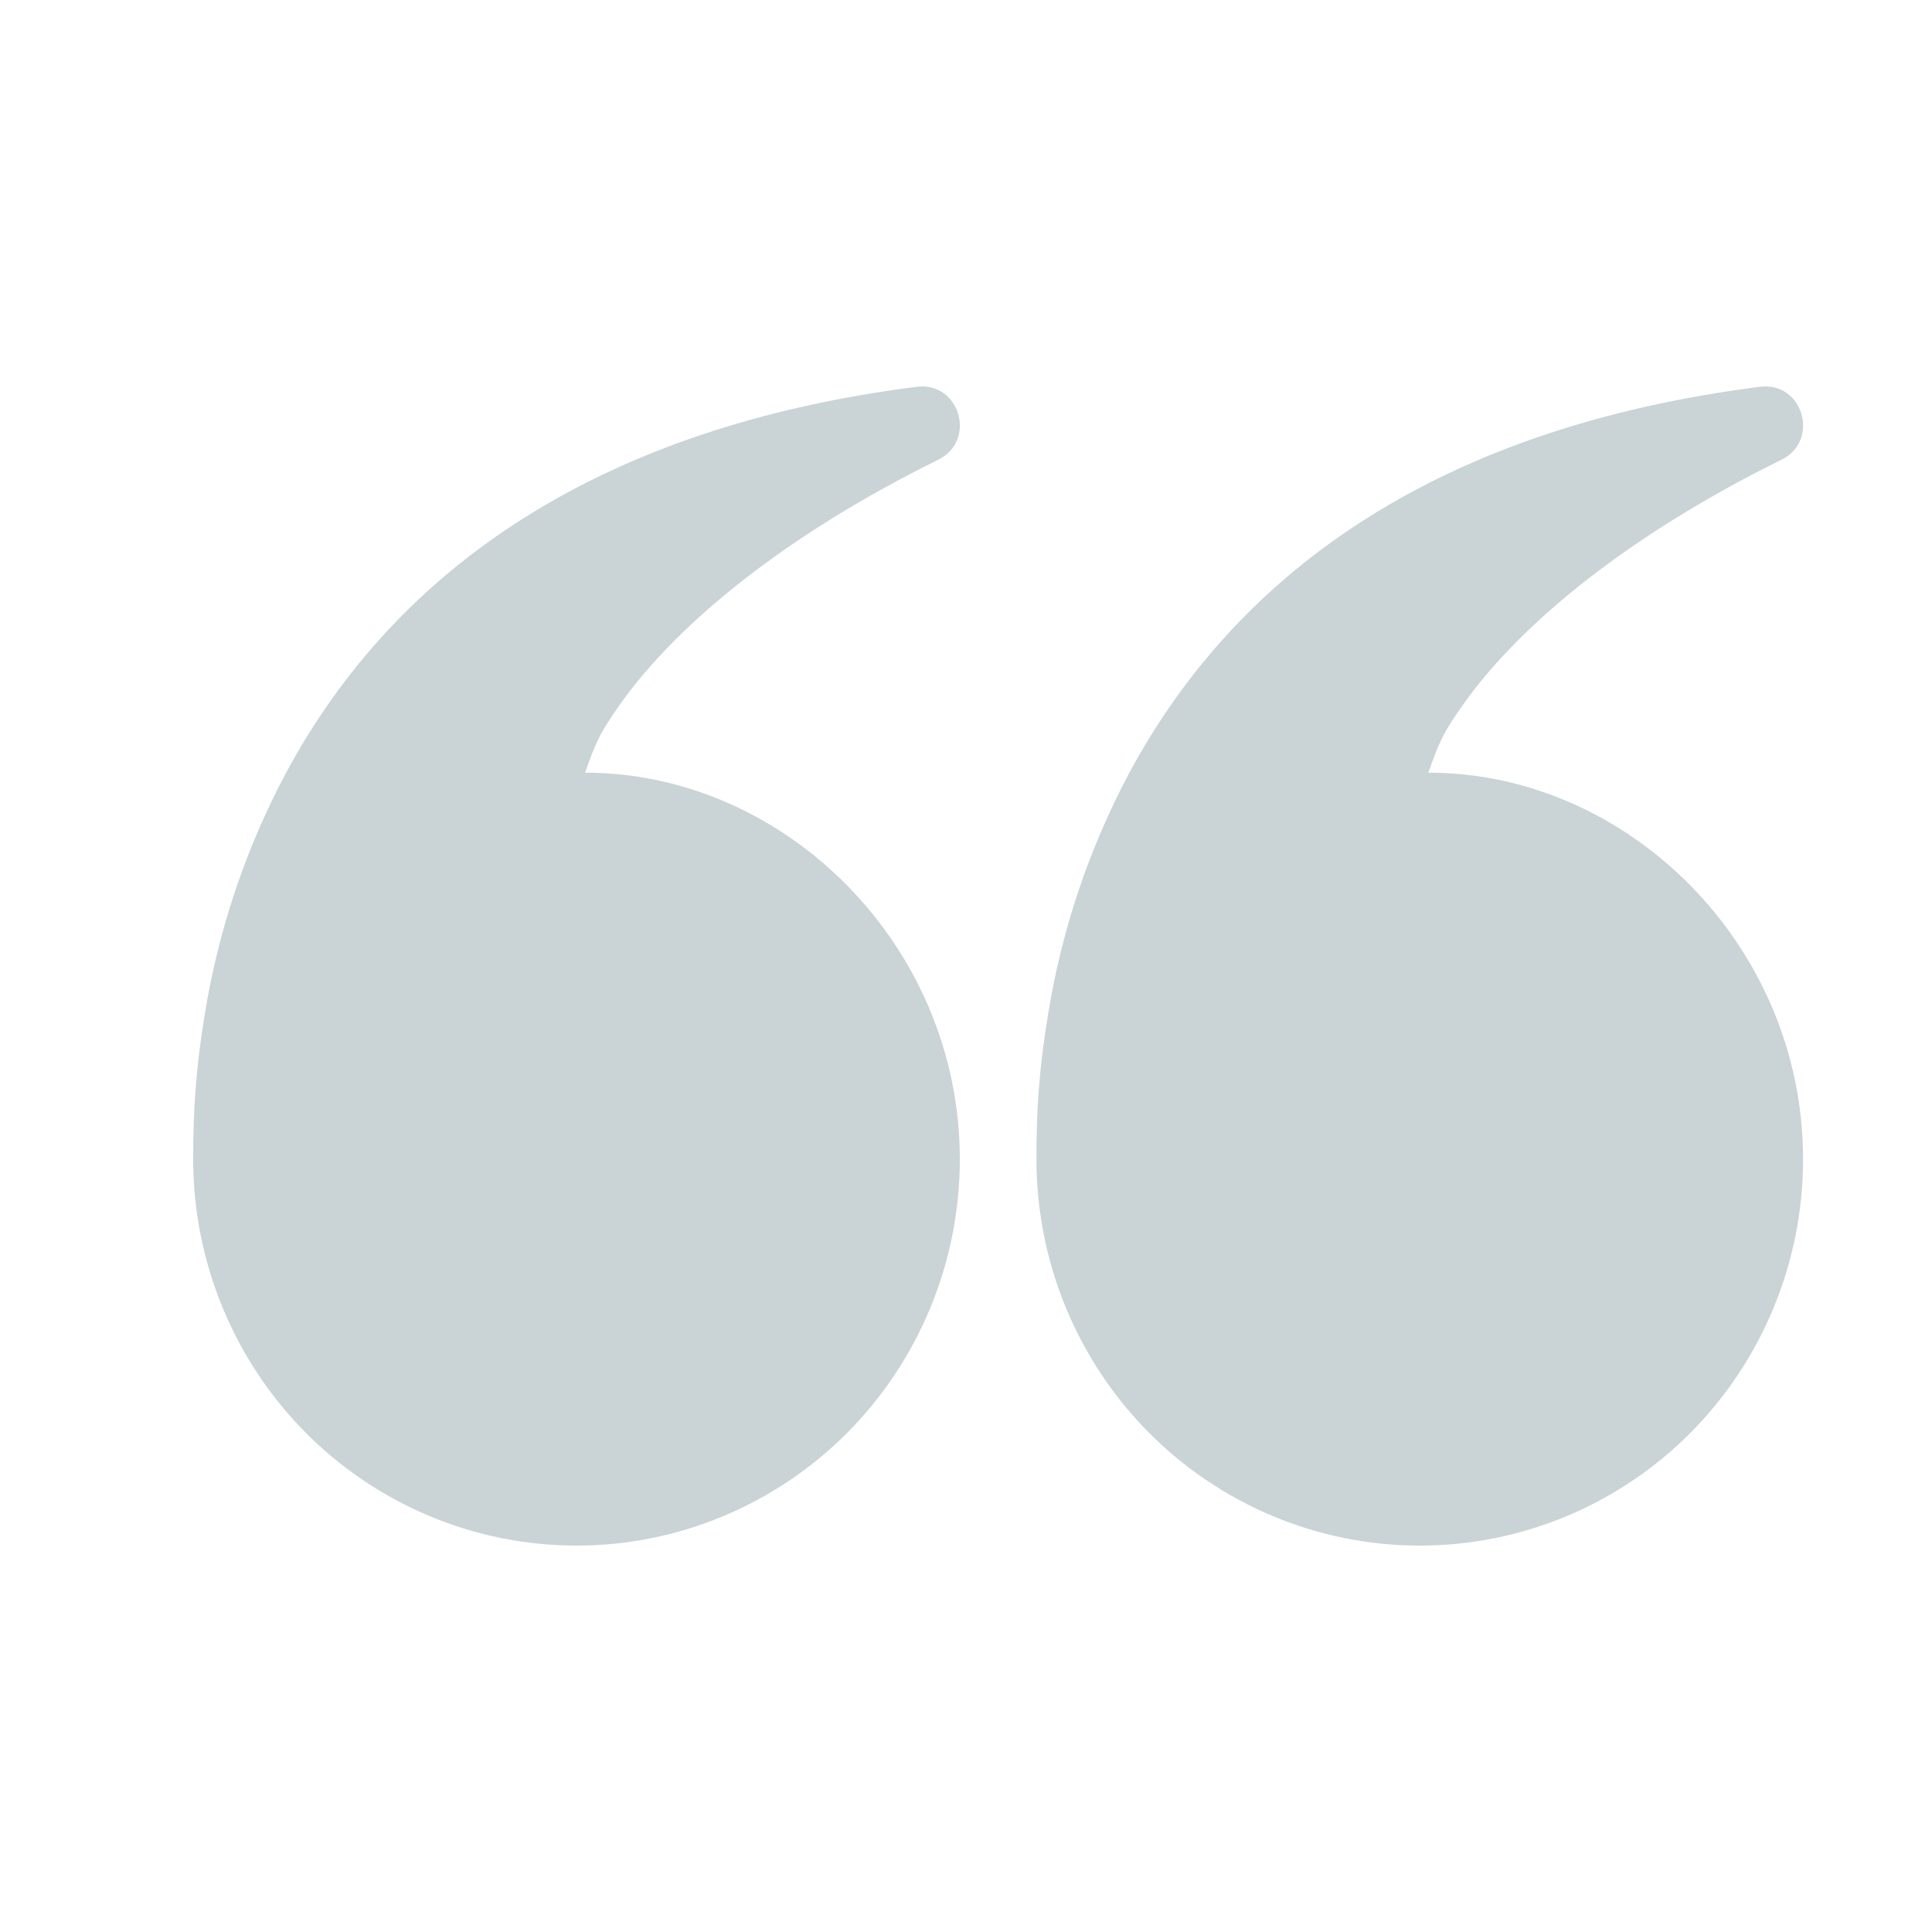 <svg width="30" height="30" viewBox="0 0 30 30" fill="none" xmlns="http://www.w3.org/2000/svg">
<path fill-rule="evenodd" clip-rule="evenodd" d="M22.722 10.937C23.627 9.659 25.336 8.285 27.662 7.139C28.268 6.842 27.996 5.92 27.328 6.006C22.438 6.63 19.268 8.788 17.537 11.998C16.911 13.173 16.483 14.445 16.273 15.761C16.131 16.617 16.094 17.259 16.094 18C16.094 19.591 16.721 21.117 17.837 22.243C18.954 23.368 20.468 24 22.046 24C23.625 24 25.139 23.368 26.255 22.243C27.371 21.117 27.998 19.591 27.998 18C27.998 14.687 25.29 11.998 22.179 11.998C22.344 11.544 22.382 11.416 22.722 10.937ZM9.628 10.937C10.533 9.659 12.242 8.285 14.568 7.139C15.174 6.842 14.901 5.92 14.234 6.006C9.343 6.63 6.173 8.788 4.443 11.998C3.816 13.173 3.389 14.445 3.178 15.761C3.037 16.617 3 17.259 3 18C3 18.788 3.154 19.568 3.453 20.296C3.752 21.024 4.191 21.686 4.743 22.243C5.296 22.8 5.952 23.242 6.674 23.543C7.396 23.845 8.17 24 8.952 24C9.733 24 10.507 23.845 11.229 23.543C11.952 23.242 12.608 22.8 13.161 22.243C13.713 21.686 14.152 21.024 14.451 20.296C14.75 19.568 14.904 18.788 14.904 18C14.904 14.687 12.196 11.998 9.085 11.998C9.249 11.544 9.288 11.416 9.628 10.937Z" fill="#CAD3D5"/>
</svg>
